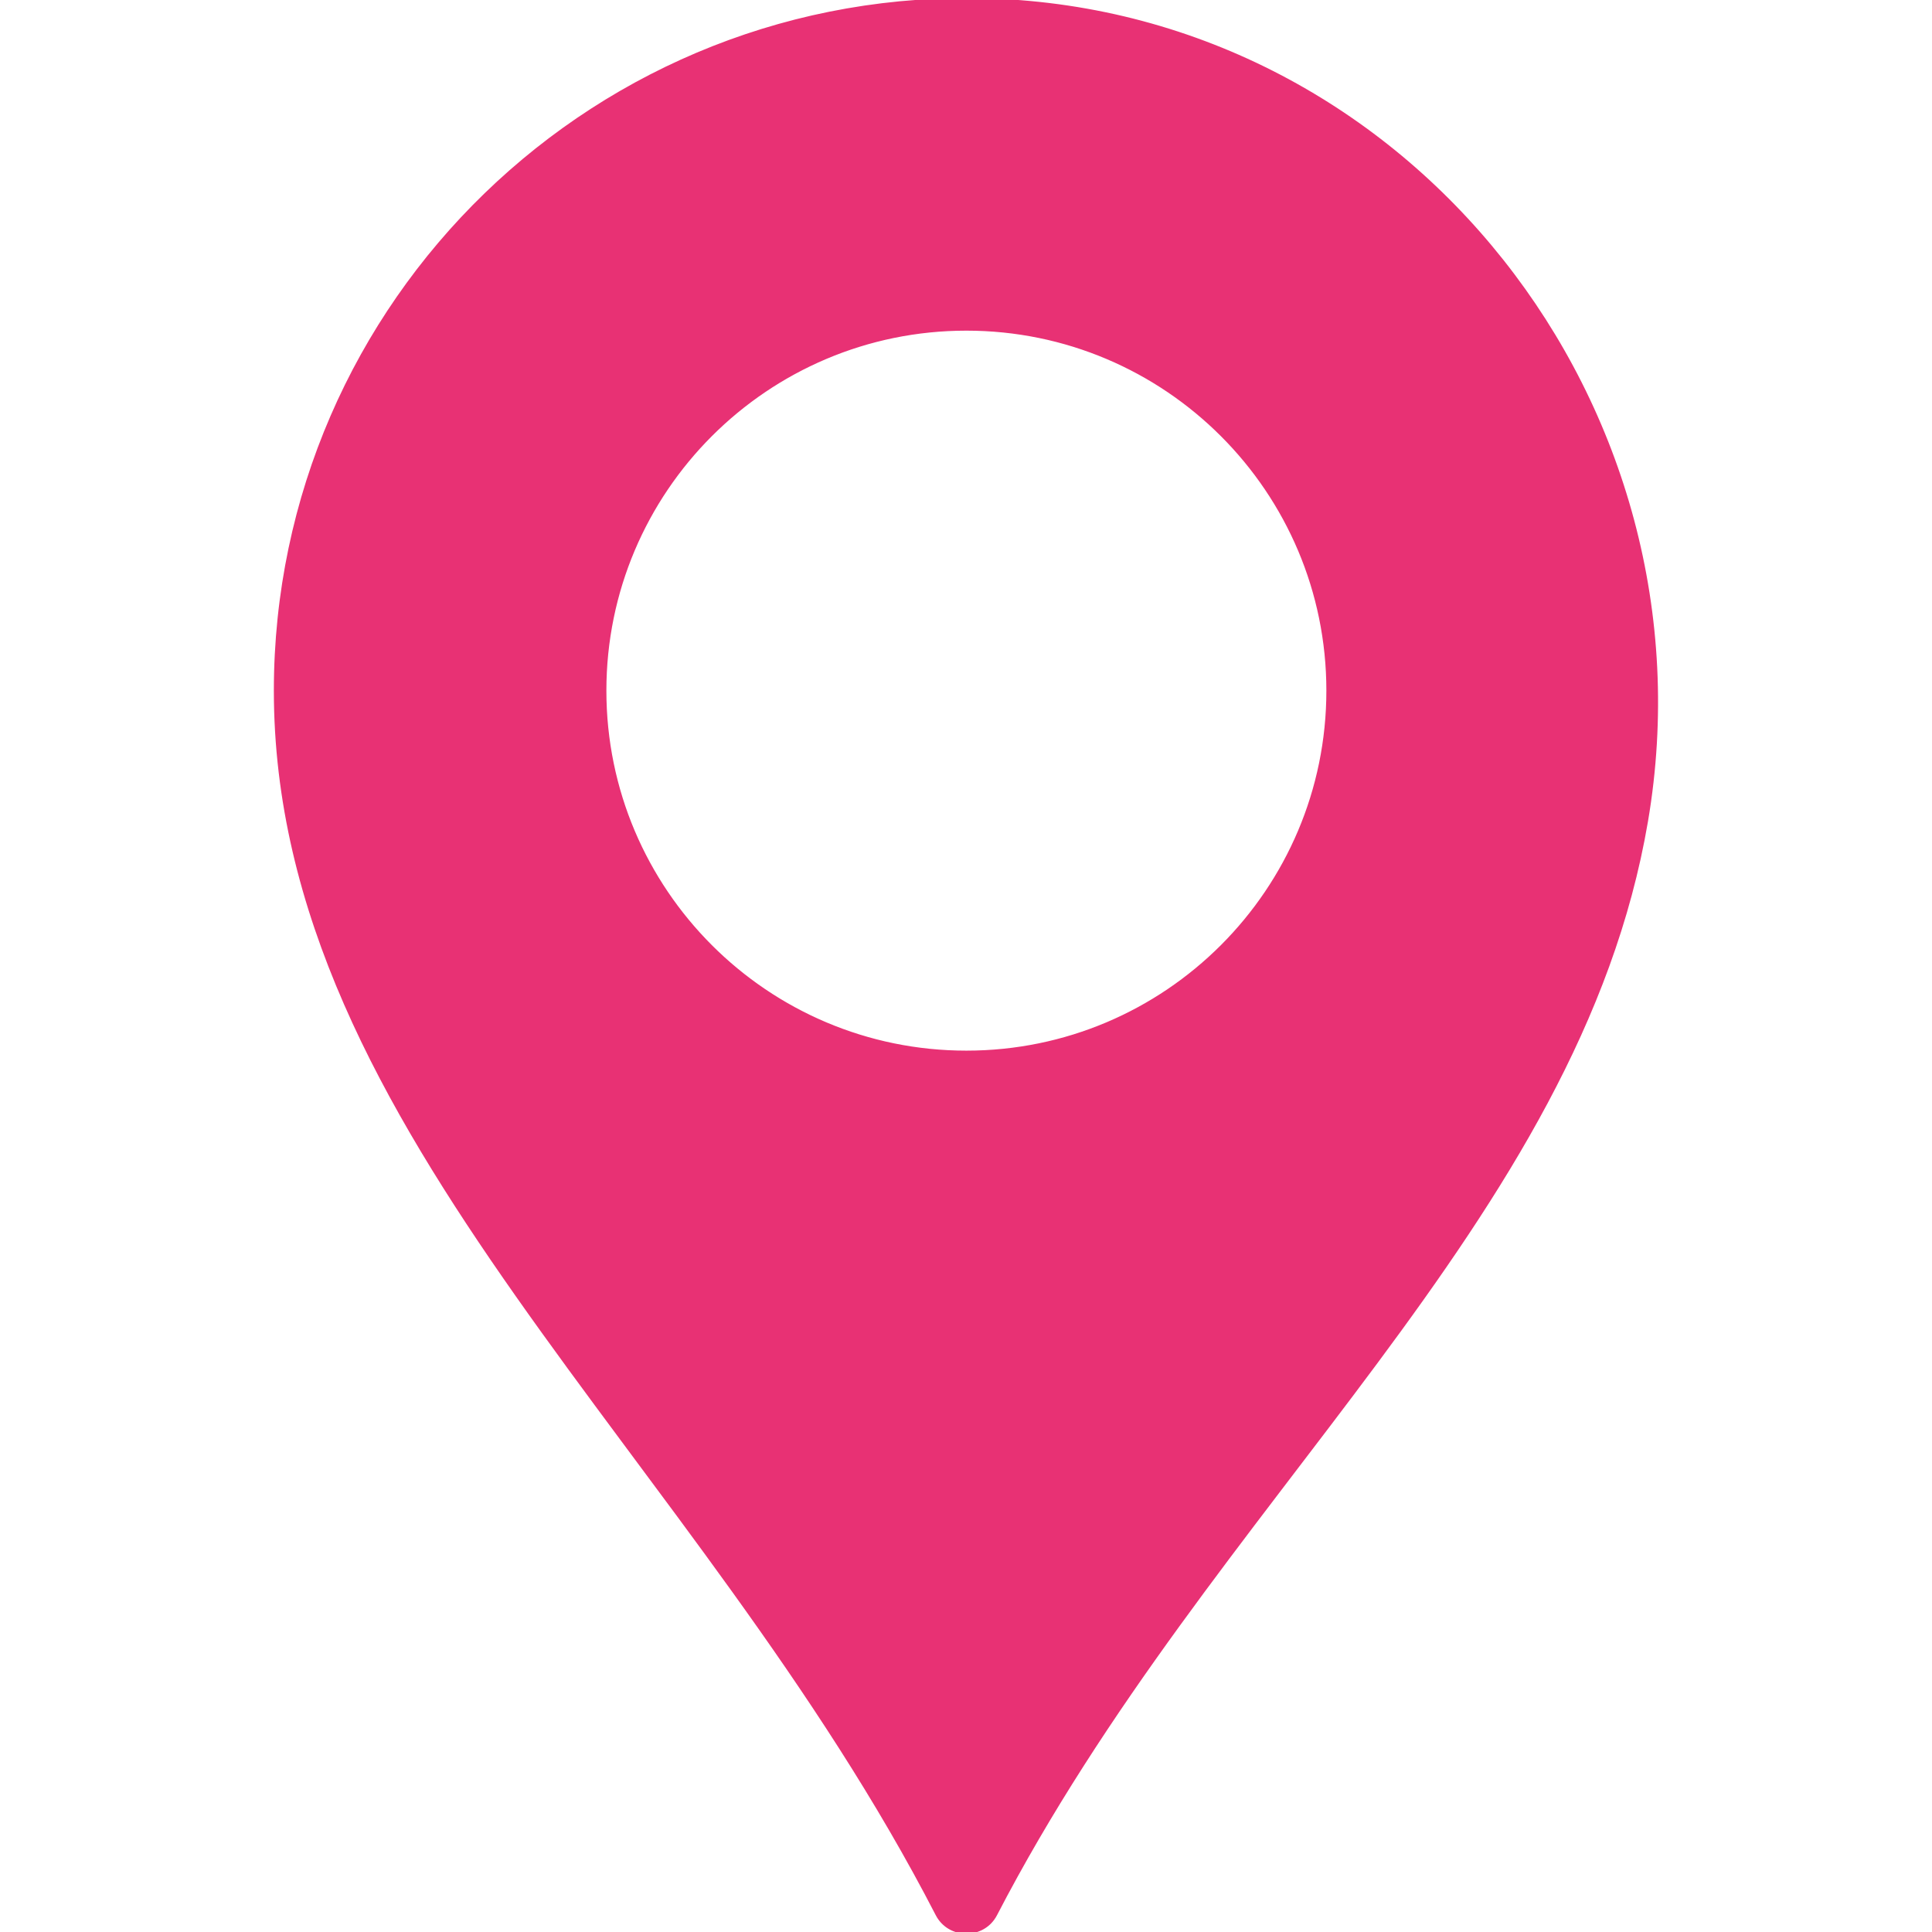 <?xml version="1.0" encoding="utf-8"?>
<!-- Generator: Adobe Illustrator 23.0.0, SVG Export Plug-In . SVG Version: 6.00 Build 0)  -->
<svg version="1.1" id="Capa_1" xmlns="http://www.w3.org/2000/svg" xmlns:xlink="http://www.w3.org/1999/xlink" x="0px" y="0px"
	 viewBox="0 0 513.6 513.6" style="enable-background:new 0 0 513.6 513.6;" xml:space="preserve">
<style type="text/css">
	.st0{fill:#e83174;stroke:#e83174;stroke-miterlimit:10;}
</style>
<g>
	<path class="st0" d="M263.3,0.1c-104.3-3.5-190,80-190,183.5c0,117.5,112.7,202.7,175.9,325.3c3.2,6.2,12.2,6.2,15.4,0
		c57.2-110.3,154.9-184.3,173-290.6C456.3,108.4,374.8,3.9,263.3,0.1z M256.9,279.8c-53.1,0-96.2-43.1-96.2-96.2
		s43.1-96.2,96.2-96.2c53.1,0,96.2,43.1,96.2,96.2S310,279.8,256.9,279.8z"/>
</g>
</svg>
